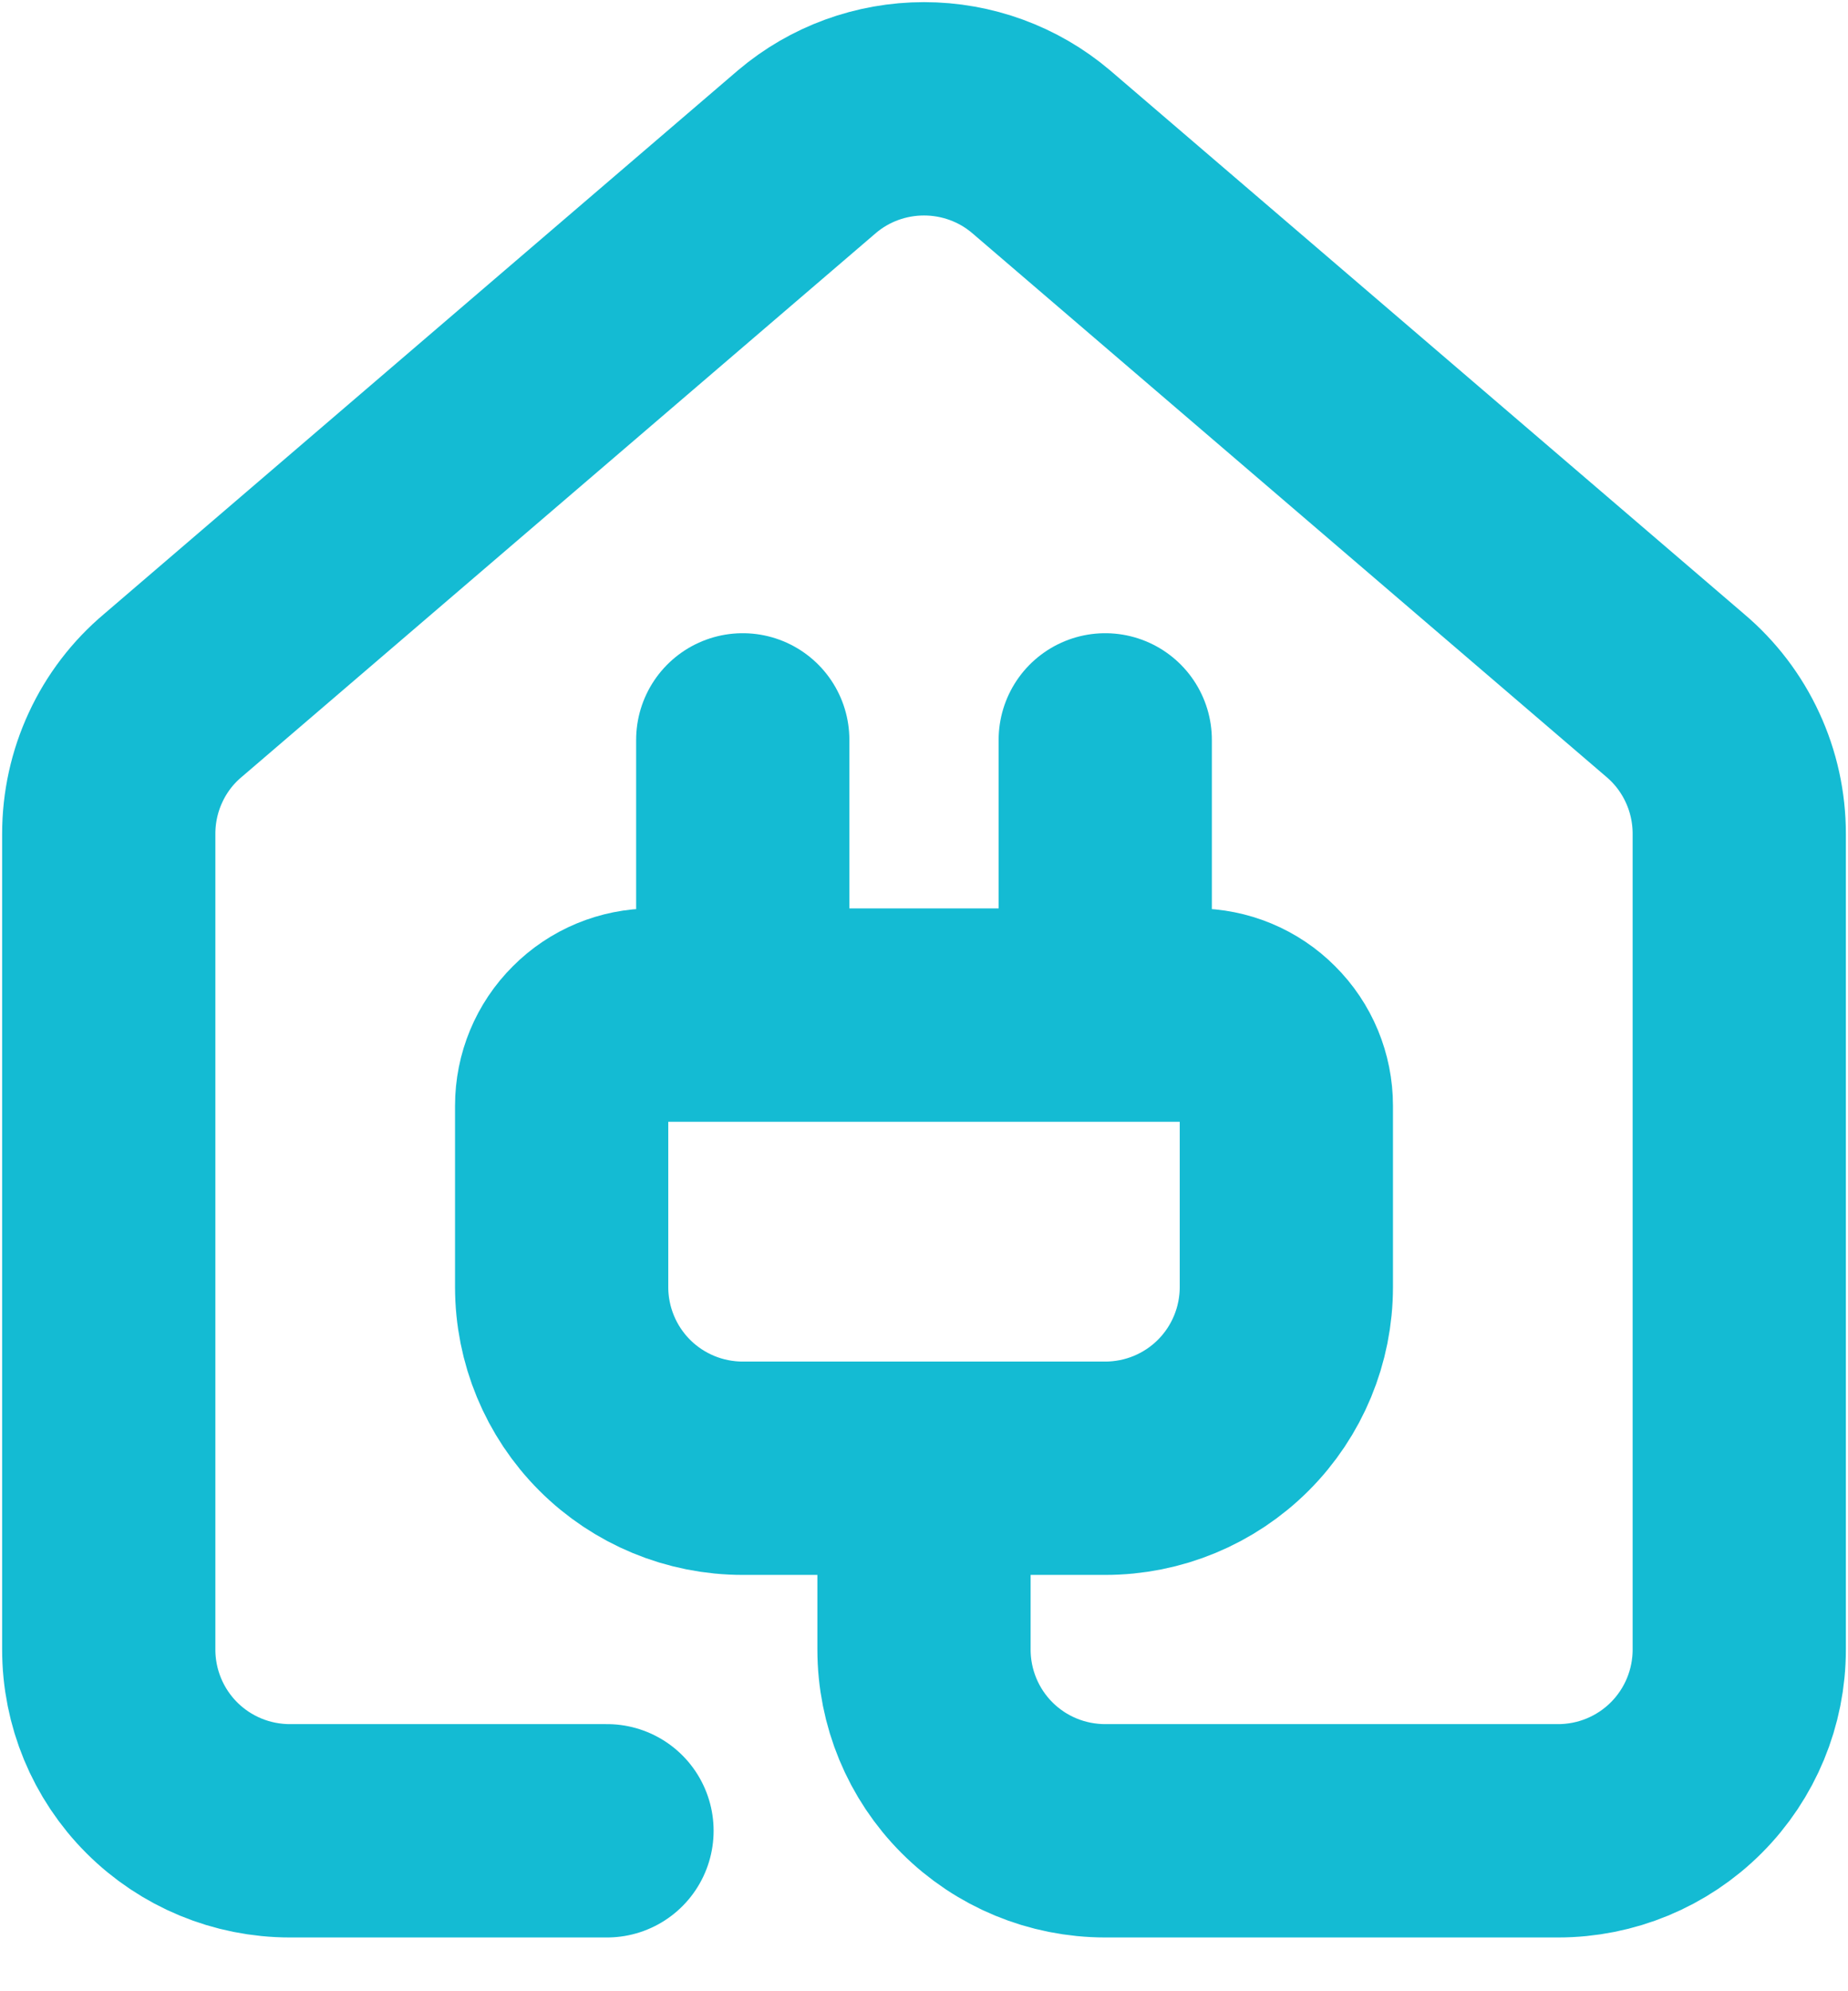 <svg width="13" height="14" viewBox="0 0 13 14" fill="none" xmlns="http://www.w3.org/2000/svg">
<path d="M5.225 7.137V5.202M7.775 7.137V5.202M4.27 12.872H2.039C1.701 12.872 1.377 12.738 1.138 12.499C0.899 12.26 0.765 11.936 0.765 11.598V5.862C0.765 5.677 0.805 5.494 0.883 5.326C0.961 5.157 1.075 5.008 1.217 4.889L5.677 1.066C5.907 0.871 6.199 0.765 6.5 0.765C6.801 0.765 7.093 0.871 7.323 1.066L11.784 4.889C11.925 5.008 12.039 5.157 12.117 5.326C12.195 5.494 12.235 5.677 12.235 5.862V11.598C12.235 11.936 12.101 12.26 11.862 12.499C11.623 12.738 11.299 12.872 10.961 12.872H7.775C7.436 12.872 7.112 12.738 6.873 12.499C6.634 12.26 6.5 11.936 6.5 11.598V10.323M8.412 7.137C8.581 7.137 8.743 7.204 8.862 7.324C8.982 7.443 9.049 7.605 9.049 7.774V9.049C9.049 9.387 8.915 9.711 8.676 9.95C8.437 10.189 8.113 10.323 7.775 10.323H5.225C4.887 10.323 4.563 10.189 4.324 9.95C4.085 9.711 3.951 9.387 3.951 9.049V7.774C3.951 7.605 4.018 7.443 4.138 7.324C4.257 7.204 4.419 7.137 4.588 7.137H8.412Z" stroke="#14BBD3" stroke-width="1.5" stroke-linecap="round" stroke-linejoin="round"/>
</svg>
